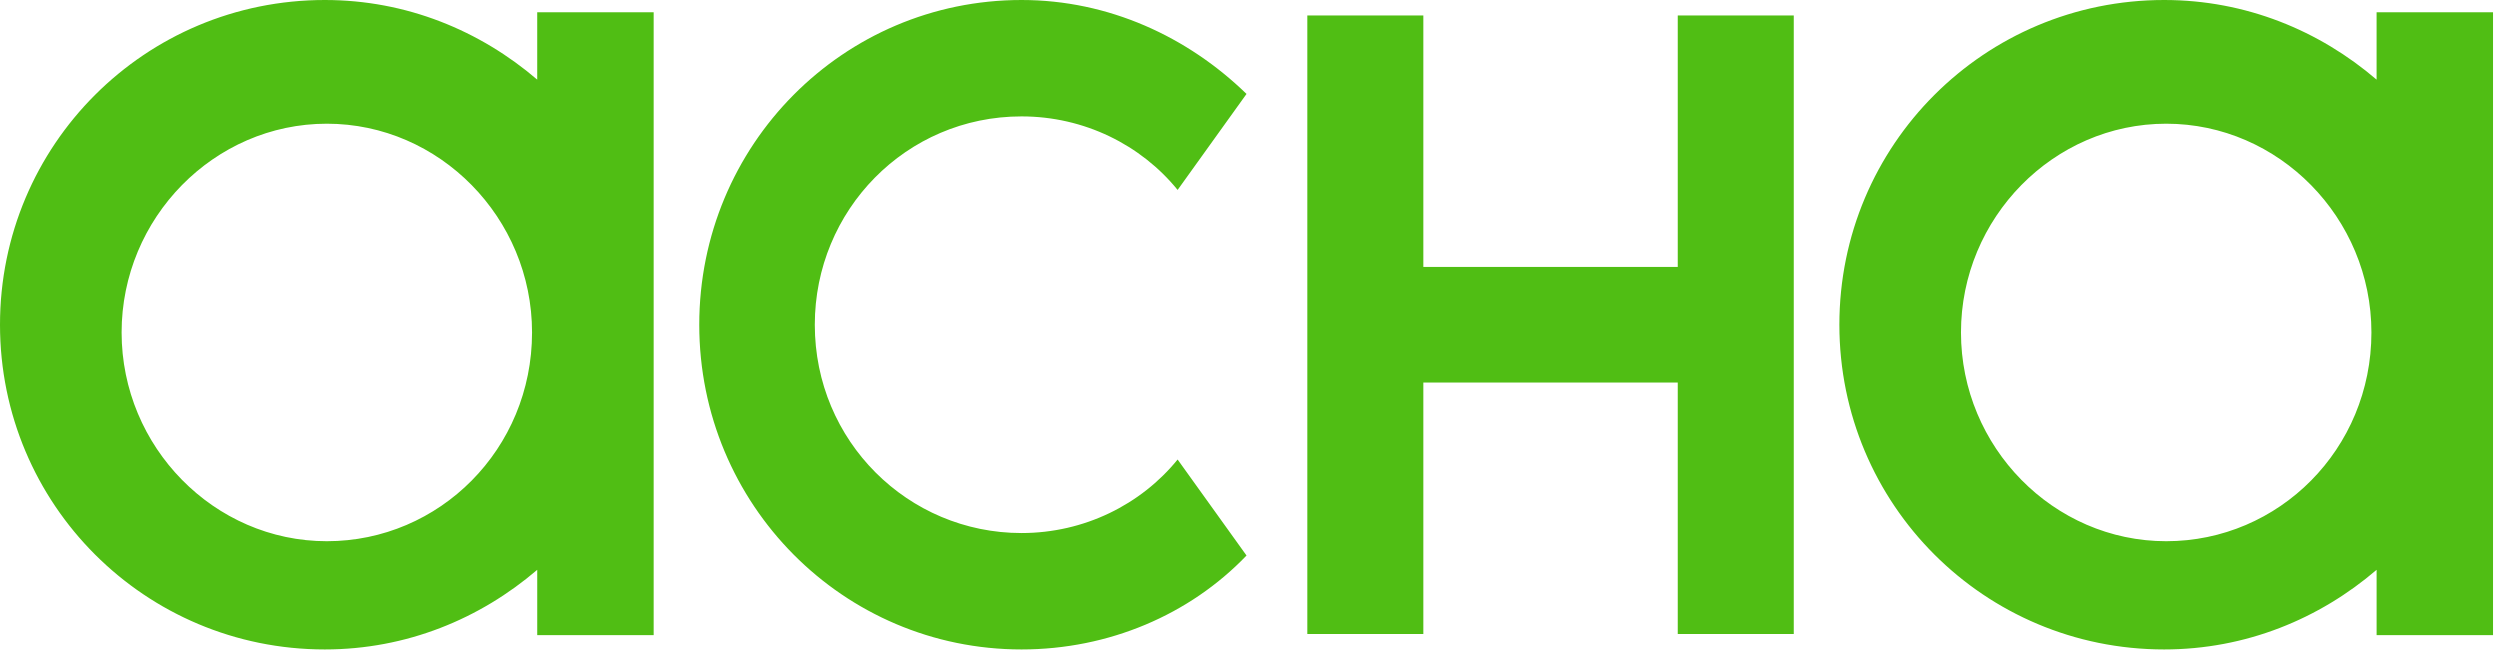 <svg width="176" height="46" viewBox="0 0 176 46" fill="none" xmlns="http://www.w3.org/2000/svg">
<g clip-path="url(#clip0_83_220)">
<path d="M37.82 5.606C33.795 2.158 28.617 0 22.867 0C10.21 0 6.10352e-05 10.208 6.10352e-05 22.86C6.10352e-05 35.513 10.21 45.721 22.866 45.721C28.618 45.721 33.794 43.564 37.821 40.115V44.714H46.018V0.862H37.82V5.607V5.606ZM23.009 38.101C15.077 38.101 8.561 31.473 8.561 23.405C8.561 15.336 15.077 8.709 23.009 8.709C30.941 8.709 37.456 15.336 37.456 23.405C37.456 31.617 30.941 38.101 23.009 38.101ZM71.916 37.526C76.339 37.526 80.335 35.512 82.904 32.35L87.755 39.108C83.76 43.277 78.051 45.721 71.916 45.721C59.36 45.721 49.228 35.513 49.228 22.86C49.228 10.208 59.36 0 71.916 0C78.051 0 83.616 2.588 87.755 6.613L82.904 13.371C80.335 10.208 76.339 8.195 71.916 8.195C63.783 8.195 57.362 14.809 57.362 22.86C57.362 31.055 63.925 37.526 71.916 37.526ZM167.312 0.862V5.607C163.286 2.156 158.108 0 152.357 0C139.701 0 129.492 10.208 129.492 22.86C129.492 35.513 139.701 45.721 152.357 45.721C158.109 45.721 163.286 43.564 167.313 40.115V44.714H175.509V0.862H167.312ZM152.501 38.101C144.568 38.101 138.053 31.473 138.053 23.405C138.053 15.336 144.568 8.709 152.501 8.709C160.433 8.709 166.948 15.336 166.948 23.405C166.948 31.617 160.433 38.101 152.501 38.101ZM118.114 18.791V1.089H126.281V44.632H118.114V26.93H100.203V44.632H92.035V1.089H100.203V18.791H118.114Z" fill="#50BE14"/>
</g>
<defs>
<clipPath id="clip0_83_220">
<rect width="175.509" height="45.721" fill="white"/>
</clipPath>
</defs>
</svg>
